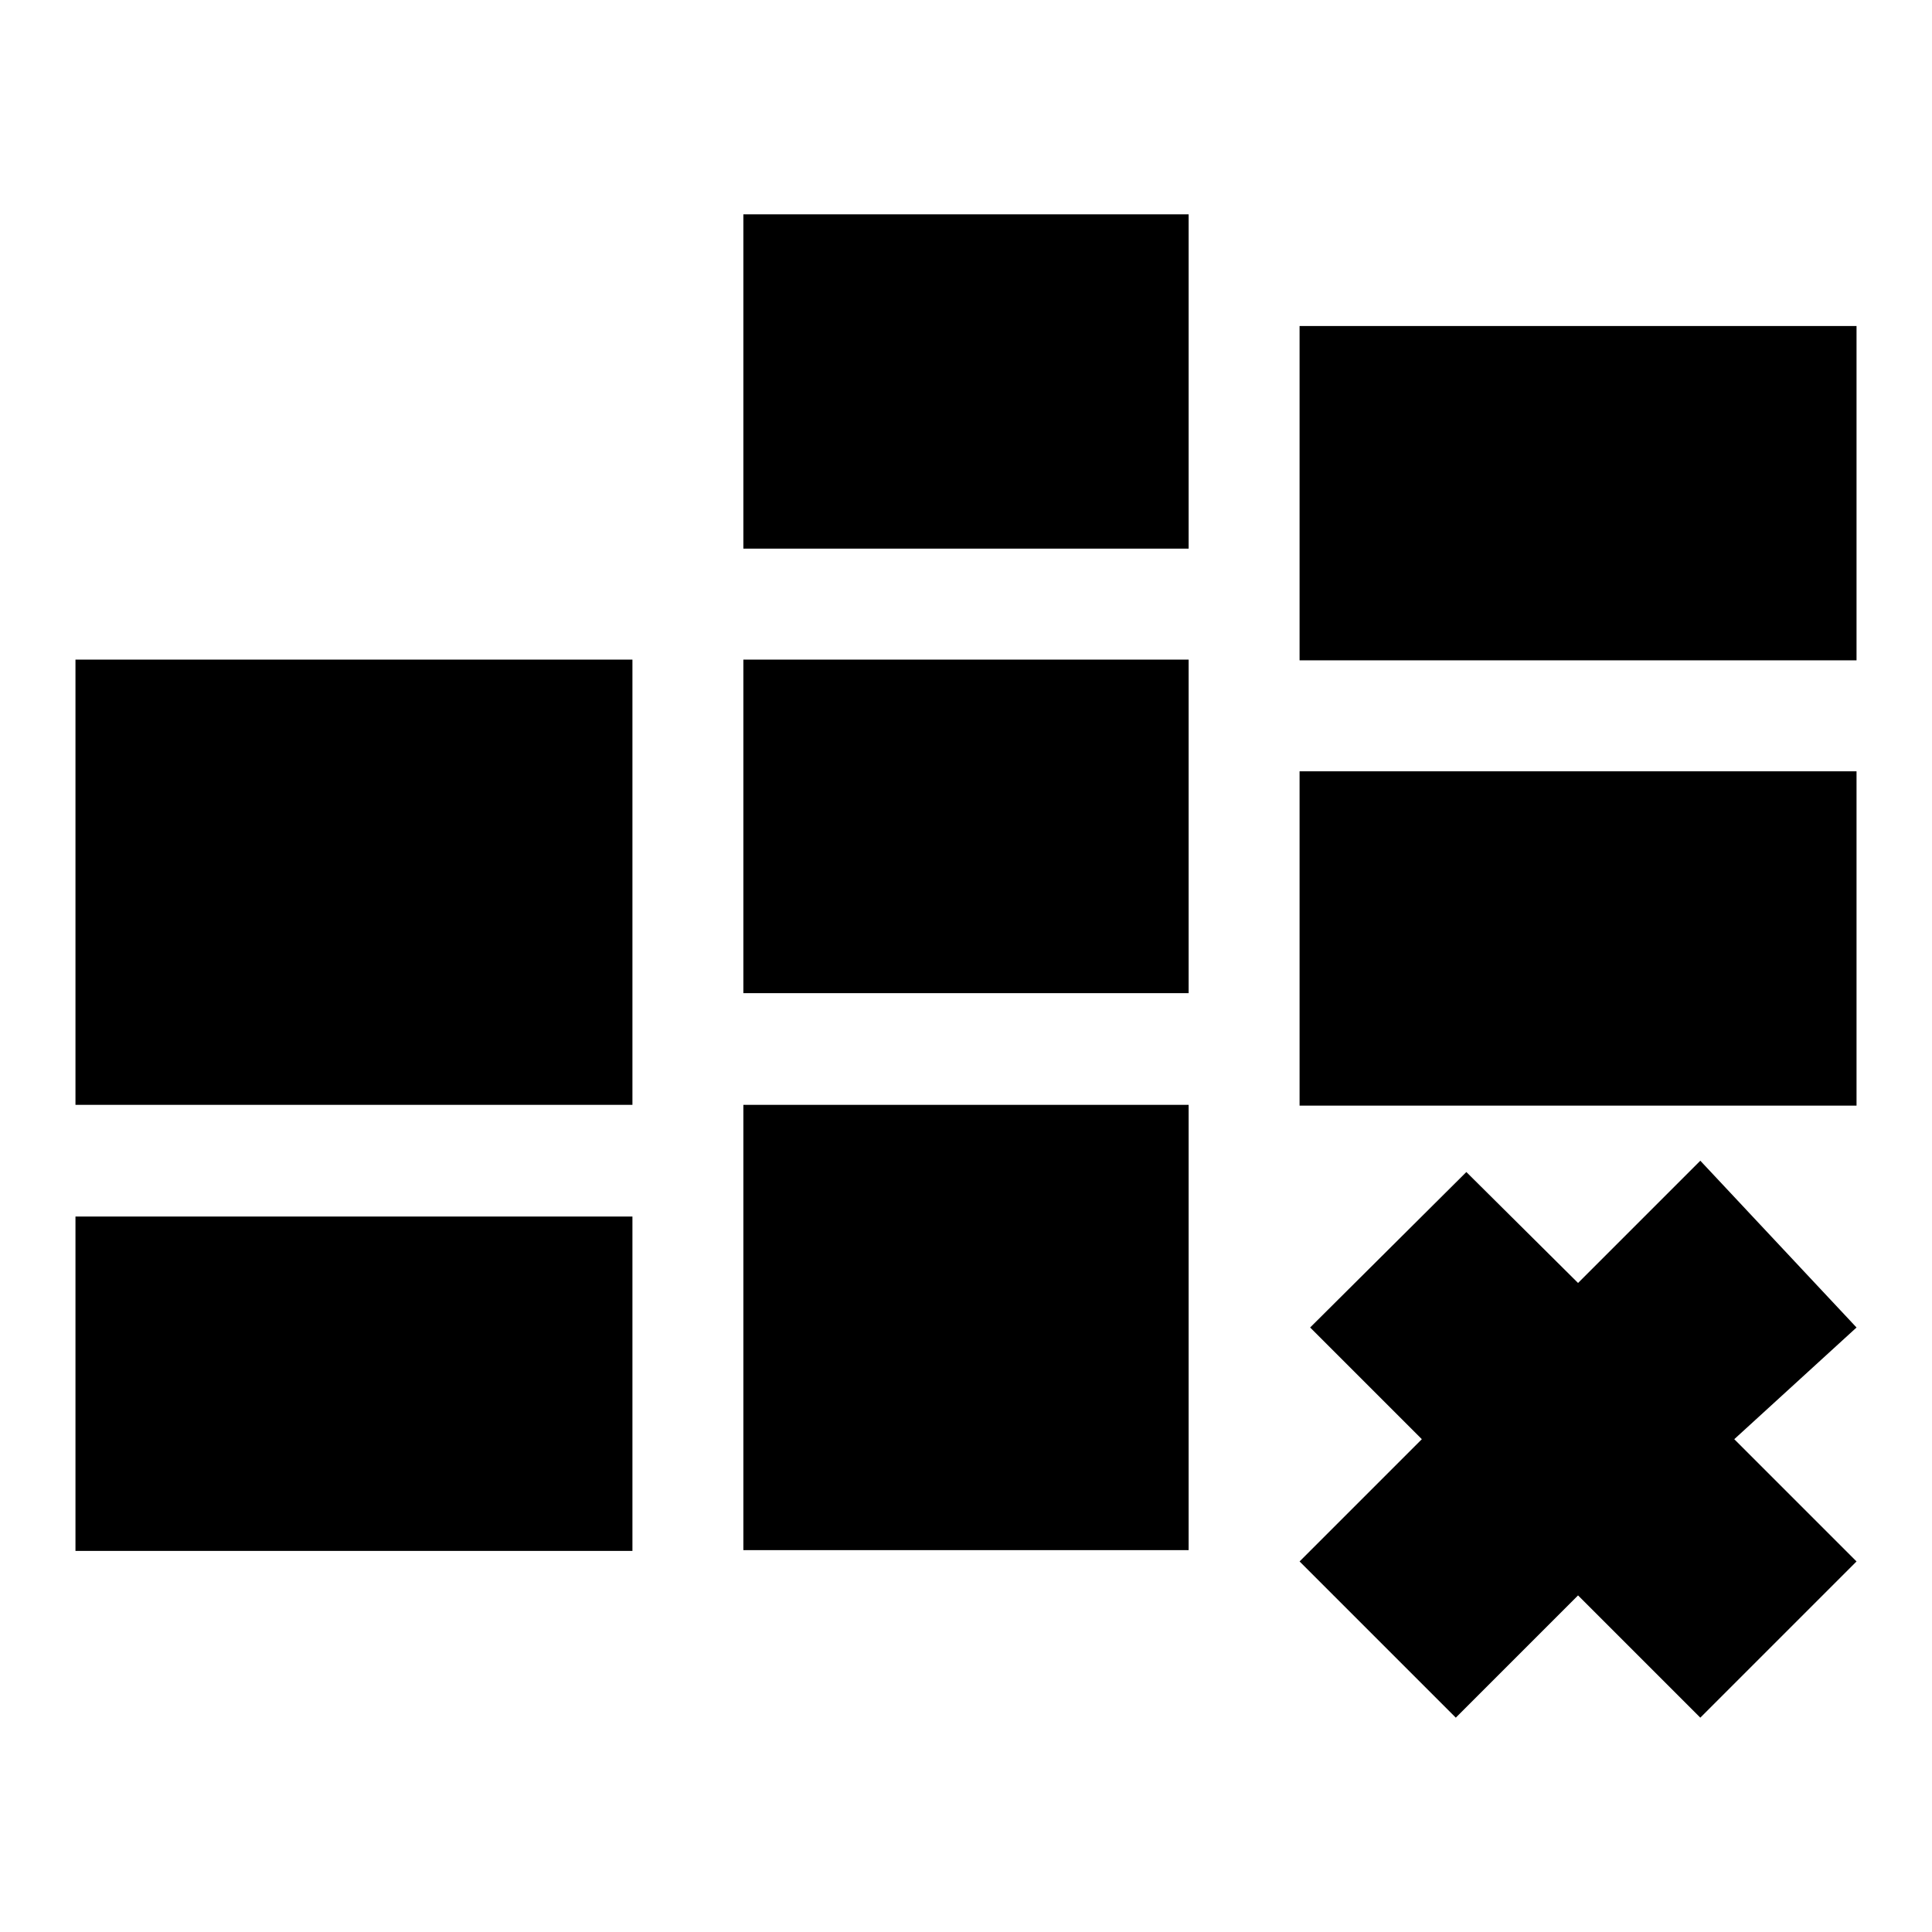 <?xml version="1.0" encoding="utf-8"?>
<!-- Svg Vector Icons : http://www.onlinewebfonts.com/icon -->
<!DOCTYPE svg PUBLIC "-//W3C//DTD SVG 1.1//EN" "http://www.w3.org/Graphics/SVG/1.1/DTD/svg11.dtd">
<svg version="1.1" xmlns="http://www.w3.org/2000/svg" xmlns:xlink="http://www.w3.org/1999/xlink" x="0px" y="0px" viewBox="0 0 256 256" enable-background="new 0 0 256 256" xml:space="preserve">
<g> <path fill="#000000" d="M209.1,170l16.2-16.2l20.7,22.1l-16.2,14.8l16.2,16.2l-20.7,20.7l-16.2-16.2l-16.2,16.2l-20.7-20.7 l16.2-16.2l-14.8-14.8l20.7-20.6L209.1,170L209.1,170z M83.8,87.4v59H10v-59H83.8z M83.8,161.2v44.3H10v-44.3H83.8z M157.5,28.4 v44.3h-59V28.4H157.5z M157.5,87.4v44.2h-59V87.4H157.5z M157.5,146.4v59h-59v-59H157.5z M246,43.2v44.3h-73.8V43.2H246L246,43.2z  M246,102.2v44.3h-73.8v-44.3H246z"/></g>
</svg>